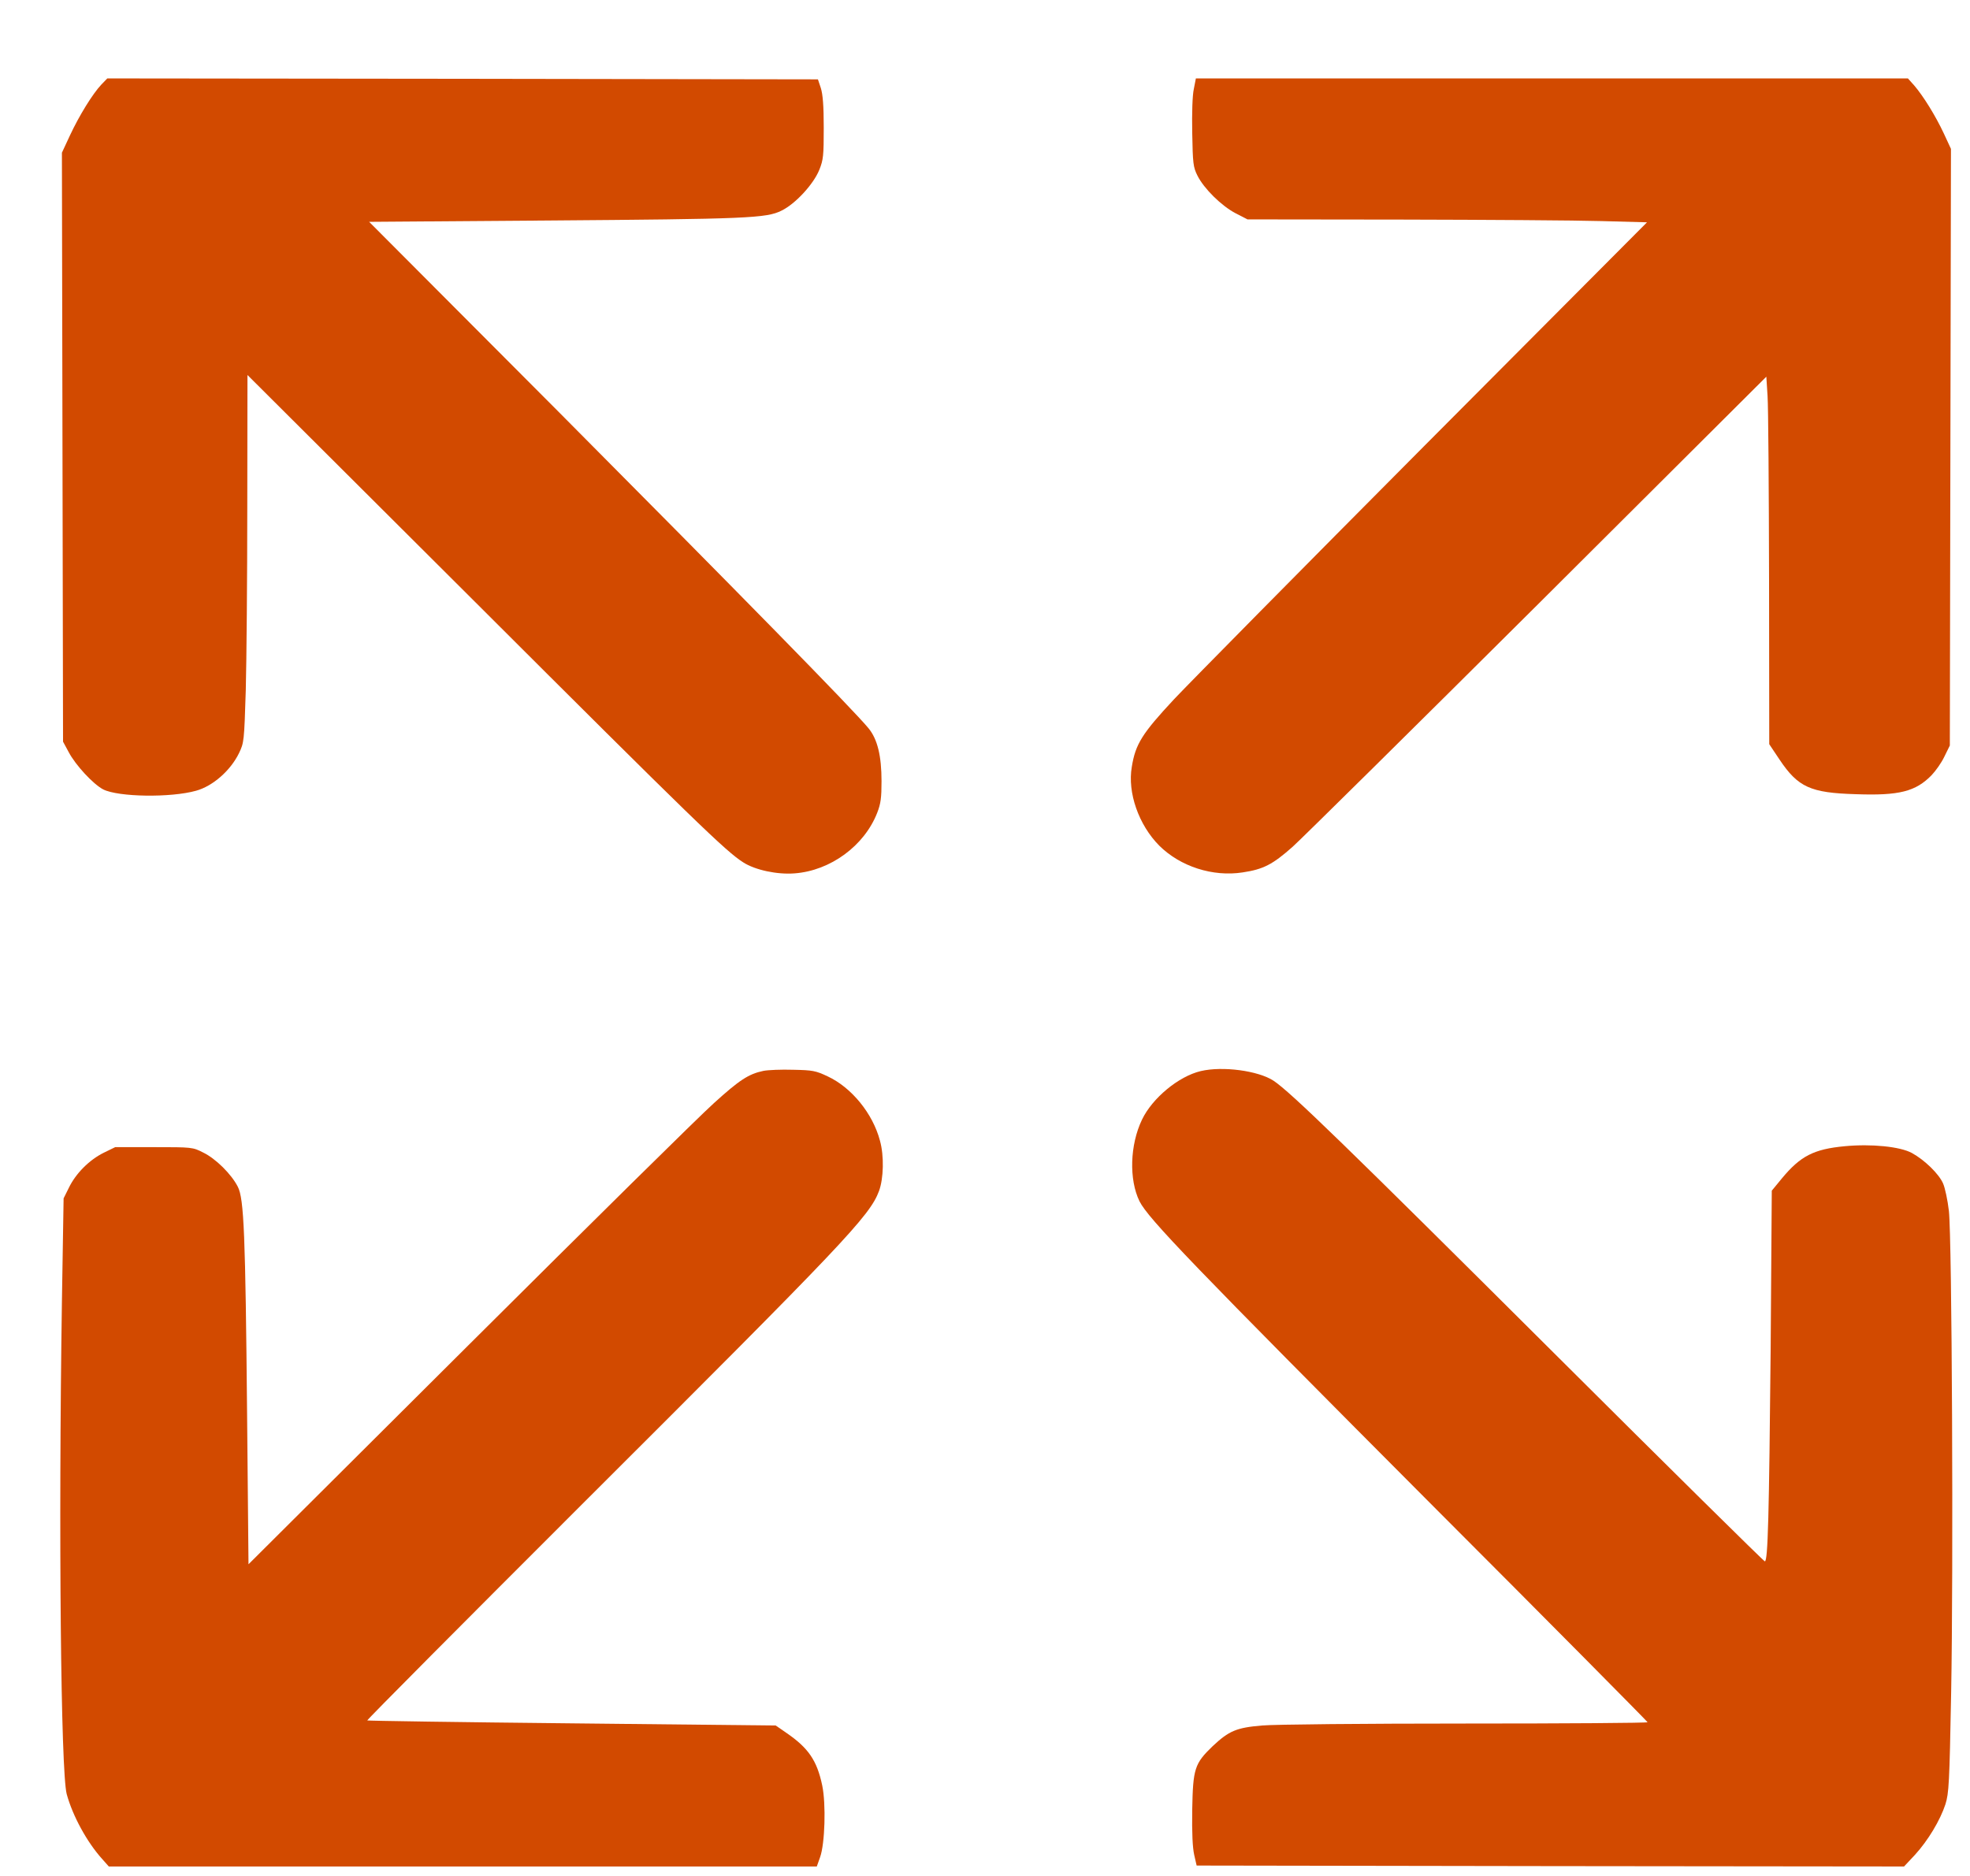 <?xml version="1.0" encoding="UTF-8"?> <svg xmlns="http://www.w3.org/2000/svg" width="21" height="20" viewBox="0 0 21 20" fill="none"><path d="M1.08 0.902C0.987 1.001 0.845 1.231 0.746 1.443L0.66 1.628L0.666 4.768L0.672 7.907L0.732 8.018C0.804 8.156 0.993 8.36 1.1 8.416C1.263 8.498 1.821 8.506 2.091 8.43C2.268 8.381 2.457 8.216 2.548 8.029C2.601 7.918 2.603 7.905 2.62 7.356C2.628 7.047 2.636 6.166 2.636 5.398L2.638 3.998L5.043 6.396C7.414 8.764 7.738 9.077 7.923 9.194C8.05 9.276 8.287 9.326 8.472 9.311C8.853 9.282 9.214 9.017 9.351 8.665C9.389 8.568 9.397 8.504 9.397 8.329C9.397 8.06 9.354 7.881 9.259 7.765C9.102 7.572 7.857 6.304 5.959 4.395L3.935 2.365L5.825 2.351C7.97 2.335 8.17 2.326 8.33 2.246C8.479 2.174 8.672 1.964 8.734 1.81C8.777 1.703 8.781 1.657 8.781 1.361C8.781 1.128 8.771 1.005 8.75 0.939L8.719 0.846L4.932 0.84L1.144 0.836L1.08 0.902Z" fill="#D24A00"></path><path d="M12.726 0.949C12.711 1.015 12.705 1.204 12.709 1.416C12.715 1.744 12.719 1.781 12.765 1.873C12.833 2.009 13.018 2.193 13.17 2.273L13.298 2.339L14.941 2.341C15.847 2.343 16.804 2.349 17.071 2.357L17.557 2.37L15.19 4.747C13.889 6.055 12.687 7.273 12.516 7.454C12.176 7.819 12.104 7.932 12.065 8.175C12.017 8.451 12.139 8.795 12.357 9.015C12.582 9.239 12.929 9.35 13.246 9.301C13.467 9.268 13.566 9.217 13.78 9.027C13.885 8.932 15.064 7.767 16.4 6.437L18.829 4.016L18.842 4.222C18.85 4.336 18.856 5.217 18.858 6.182L18.86 7.934L18.969 8.097C19.167 8.393 19.299 8.453 19.783 8.467C20.246 8.484 20.421 8.438 20.59 8.265C20.635 8.218 20.697 8.13 20.727 8.066L20.785 7.948L20.791 4.768L20.797 1.587L20.721 1.423C20.633 1.235 20.503 1.025 20.406 0.912L20.338 0.836H16.544H12.748L12.726 0.949Z" fill="#D24A00"></path><path d="M8.137 11.417C7.98 11.45 7.882 11.514 7.61 11.761C7.462 11.893 6.286 13.054 4.995 14.34L2.649 16.677L2.634 15.082C2.616 13.155 2.601 12.78 2.535 12.652C2.467 12.518 2.299 12.352 2.167 12.288C2.054 12.23 2.047 12.23 1.64 12.23H1.228L1.105 12.29C0.952 12.366 0.808 12.51 0.734 12.663L0.678 12.776L0.66 13.881C0.623 16.329 0.648 18.886 0.711 19.127C0.775 19.361 0.928 19.641 1.09 19.82L1.16 19.899H4.934H8.707L8.742 19.8C8.794 19.656 8.806 19.232 8.765 19.036C8.709 18.768 8.617 18.635 8.382 18.474L8.269 18.396L6.097 18.373C4.903 18.361 3.921 18.346 3.915 18.342C3.91 18.336 4.948 17.293 6.22 16.022C8.997 13.251 9.271 12.965 9.37 12.698C9.419 12.566 9.426 12.323 9.38 12.16C9.304 11.872 9.078 11.594 8.822 11.475C8.695 11.415 8.662 11.409 8.454 11.405C8.33 11.401 8.186 11.407 8.137 11.417Z" fill="#D24A00"></path><path d="M12.8 11.419C12.563 11.475 12.283 11.708 12.174 11.936C12.044 12.206 12.034 12.576 12.147 12.807C12.24 12.992 12.707 13.478 15.282 16.062C16.538 17.319 17.563 18.355 17.563 18.361C17.563 18.369 16.691 18.375 15.624 18.375C14.556 18.375 13.58 18.384 13.452 18.396C13.181 18.419 13.102 18.452 12.927 18.616C12.734 18.802 12.717 18.855 12.709 19.292C12.705 19.545 12.713 19.699 12.73 19.775L12.756 19.889L16.528 19.895L20.297 19.899L20.413 19.775C20.552 19.623 20.682 19.407 20.738 19.236C20.775 19.117 20.781 19.018 20.799 18.046C20.824 16.747 20.808 13.202 20.775 12.91C20.762 12.797 20.734 12.665 20.713 12.617C20.668 12.514 20.515 12.366 20.38 12.292C20.254 12.224 19.951 12.193 19.665 12.22C19.334 12.251 19.192 12.325 18.994 12.564L18.887 12.694L18.875 14.386C18.858 16.16 18.846 16.646 18.813 16.646C18.803 16.646 17.788 15.644 16.557 14.417C14.354 12.222 13.757 11.642 13.576 11.522C13.413 11.415 13.034 11.364 12.8 11.419Z" fill="#D24A00"></path></svg> 